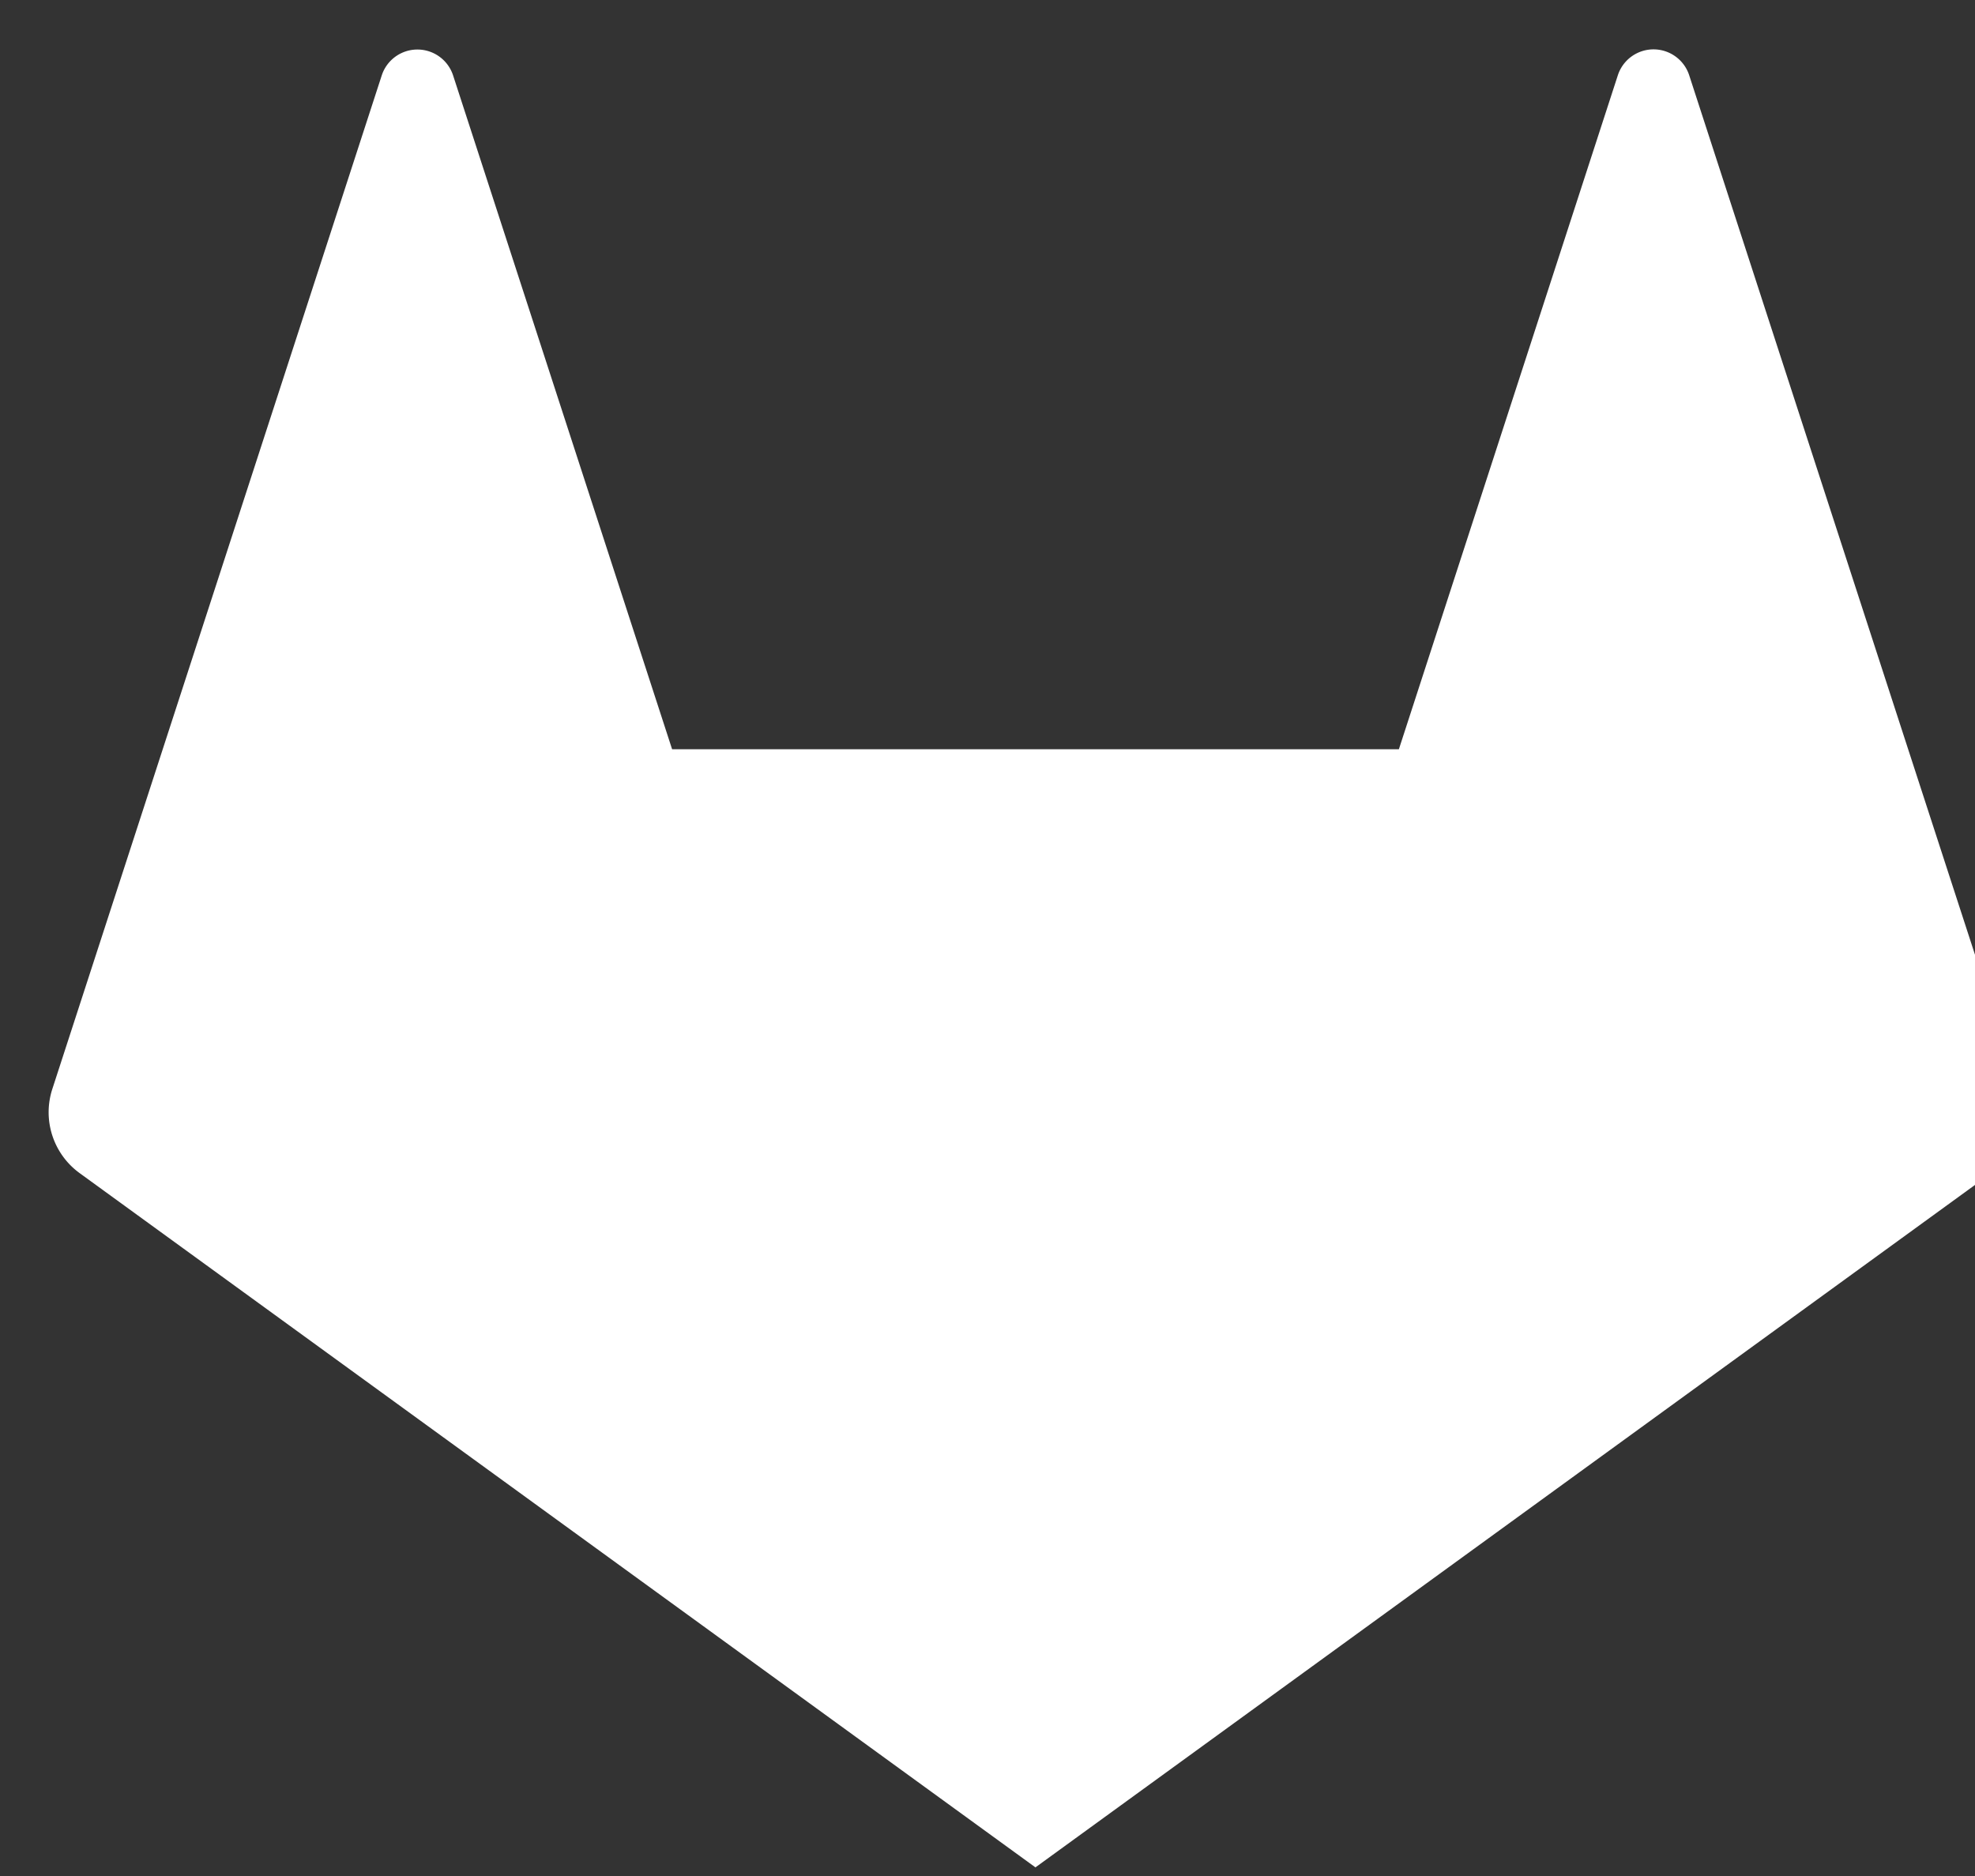 <?xml version="1.0" encoding="UTF-8" standalone="no" ?>
<!DOCTYPE svg PUBLIC "-//W3C//DTD SVG 1.1//EN" "http://www.w3.org/Graphics/SVG/1.1/DTD/svg11.dtd">
<svg xmlns="http://www.w3.org/2000/svg" xmlns:xlink="http://www.w3.org/1999/xlink" version="1.1" width="20" height="19" viewBox="0 0 20 19" xml:space="preserve">
<rect x="0" y="0" width="20" height="19" fill="#333333" stroke="none"/>
<desc>Created with Fabric.js 3.6.6</desc>
<defs>
</defs>
<g transform="matrix(1 0 0 1 10.49 9.71)" id="svg_1"  >
<path style="stroke: none; stroke-width: 1; stroke-dasharray: none; stroke-linecap: butt; stroke-dashoffset: 0; stroke-linejoin: miter; stroke-miterlimit: 4; fill: rgb(255,255,255); fill-rule: nonzero; opacity: 1;"  transform=" translate(-10.01, -9.24)" d="m 10.006 18.443 l -3.68 -11.325 l 7.36 0 l -3.68 11.325 z m 0 0 l -8.838 -11.325 l 5.158 0 l 3.68 11.325 z m -8.838 -11.325 l 8.838 11.325 l -9.68 -7.032 a 0.762 0.762 0 0 1 -0.276 -0.852 l 1.118 -3.441 z m 0 0 l 2.217 -6.822 a 0.38 0.38 0 0 1 0.724 0 l 2.217 6.822 l -5.158 0 z m 8.838 11.325 l 3.68 -11.325 l 5.157 0 l -8.837 11.325 z m 8.837 -11.325 l 1.119 3.441 a 0.762 0.762 0 0 1 -0.277 0.852 l -9.68 7.032 l 8.838 -11.325 z m 0 0 l -5.157 0 l 2.216 -6.822 a 0.38 0.38 0 0 1 0.725 0 l 2.216 6.822 z" stroke-linecap="round" />
</g>
</svg>